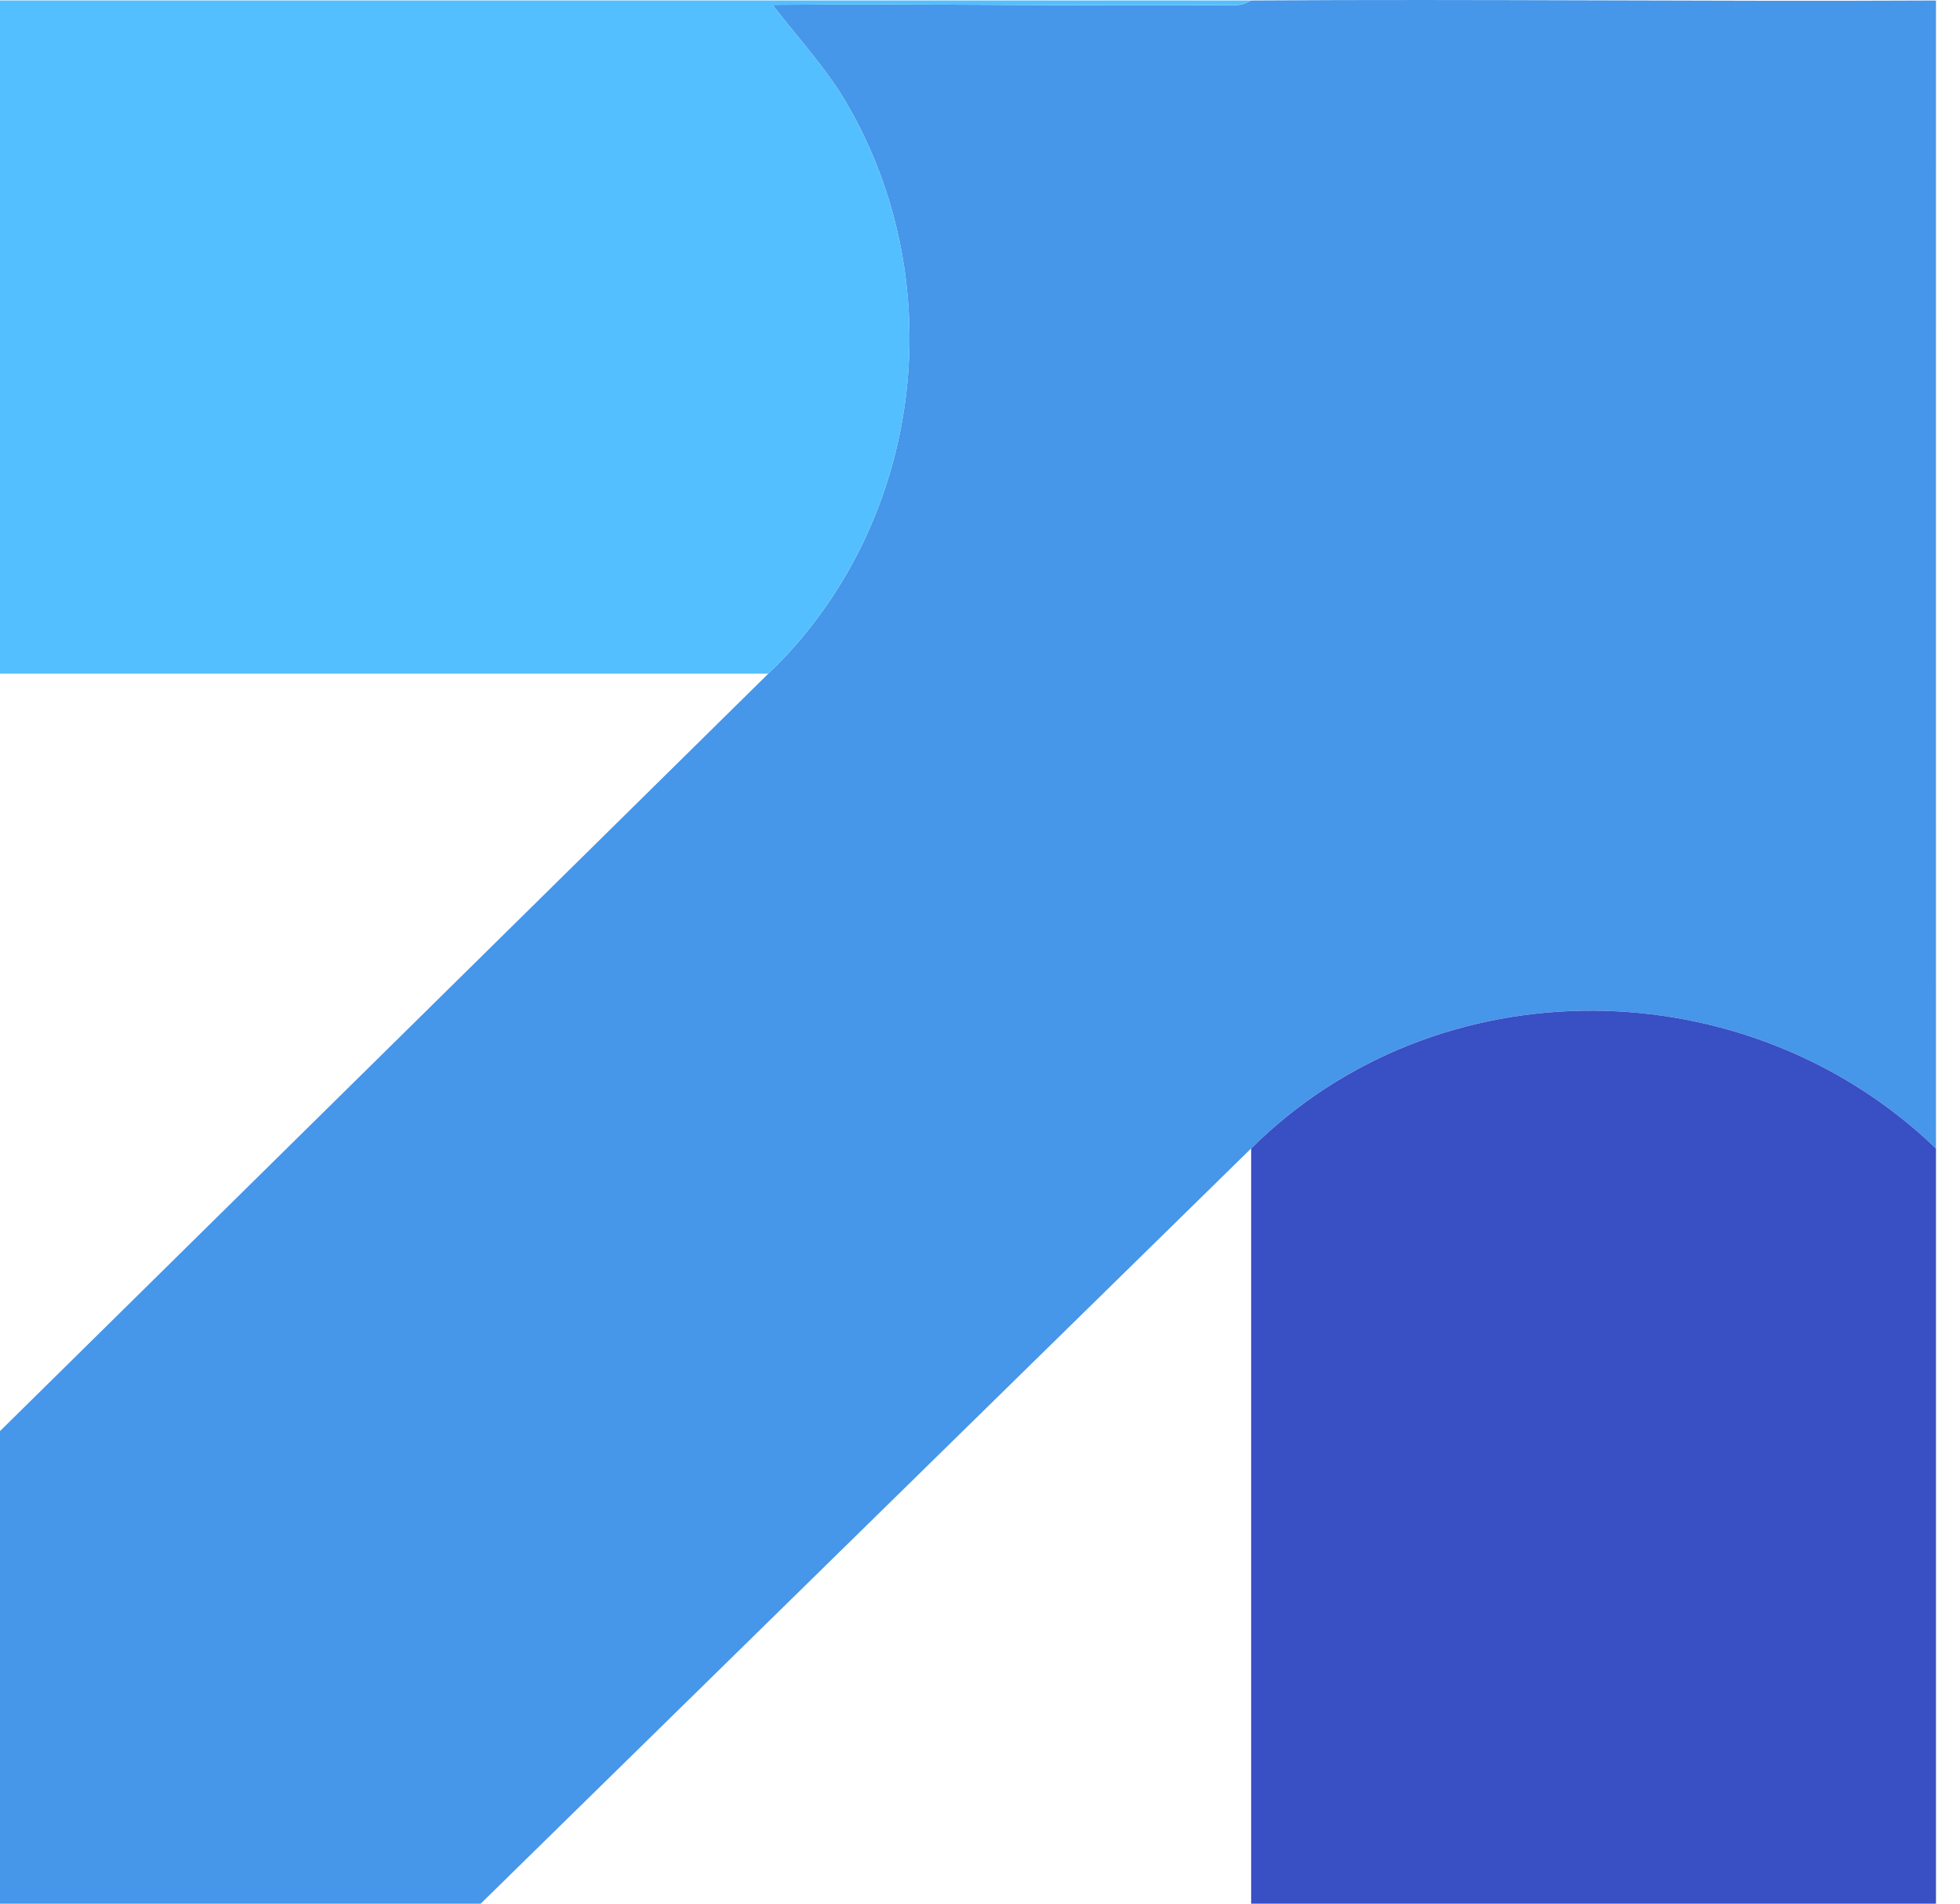 <svg xmlns="http://www.w3.org/2000/svg" width="35" height="34" viewBox="0 0 35 34" fill="none"><path d="M22.342 0.009C26.417 -0.019 30.496 0.03 34.571 0.009C34.568 6.842 34.573 13.679 34.571 20.511C31.203 17.268 25.681 17.192 22.342 20.511L8.584 34H0V25.56L13.719 12.033C16.465 9.403 17.027 5.108 15.114 1.835C14.744 1.203 14.239 0.665 13.797 0.087C16.555 0.064 19.317 0.112 22.077 0.092C22.22 0.092 22.328 0.009 22.342 0.009Z" fill="#4696E9"></path><path d="M22.342 0.008C22.328 0.008 22.22 0.09 22.077 0.091C19.317 0.111 16.556 0.064 13.797 0.087C14.239 0.665 14.746 1.203 15.114 1.835C17.027 5.108 16.465 9.402 13.719 12.032H0V0.008H22.342Z" fill="#54BFFE"></path><path d="M34.571 20.512C34.57 25.007 34.571 29.505 34.571 34H22.342V20.512C25.682 17.193 31.203 17.268 34.571 20.512Z" fill="#394FC4"></path></svg>